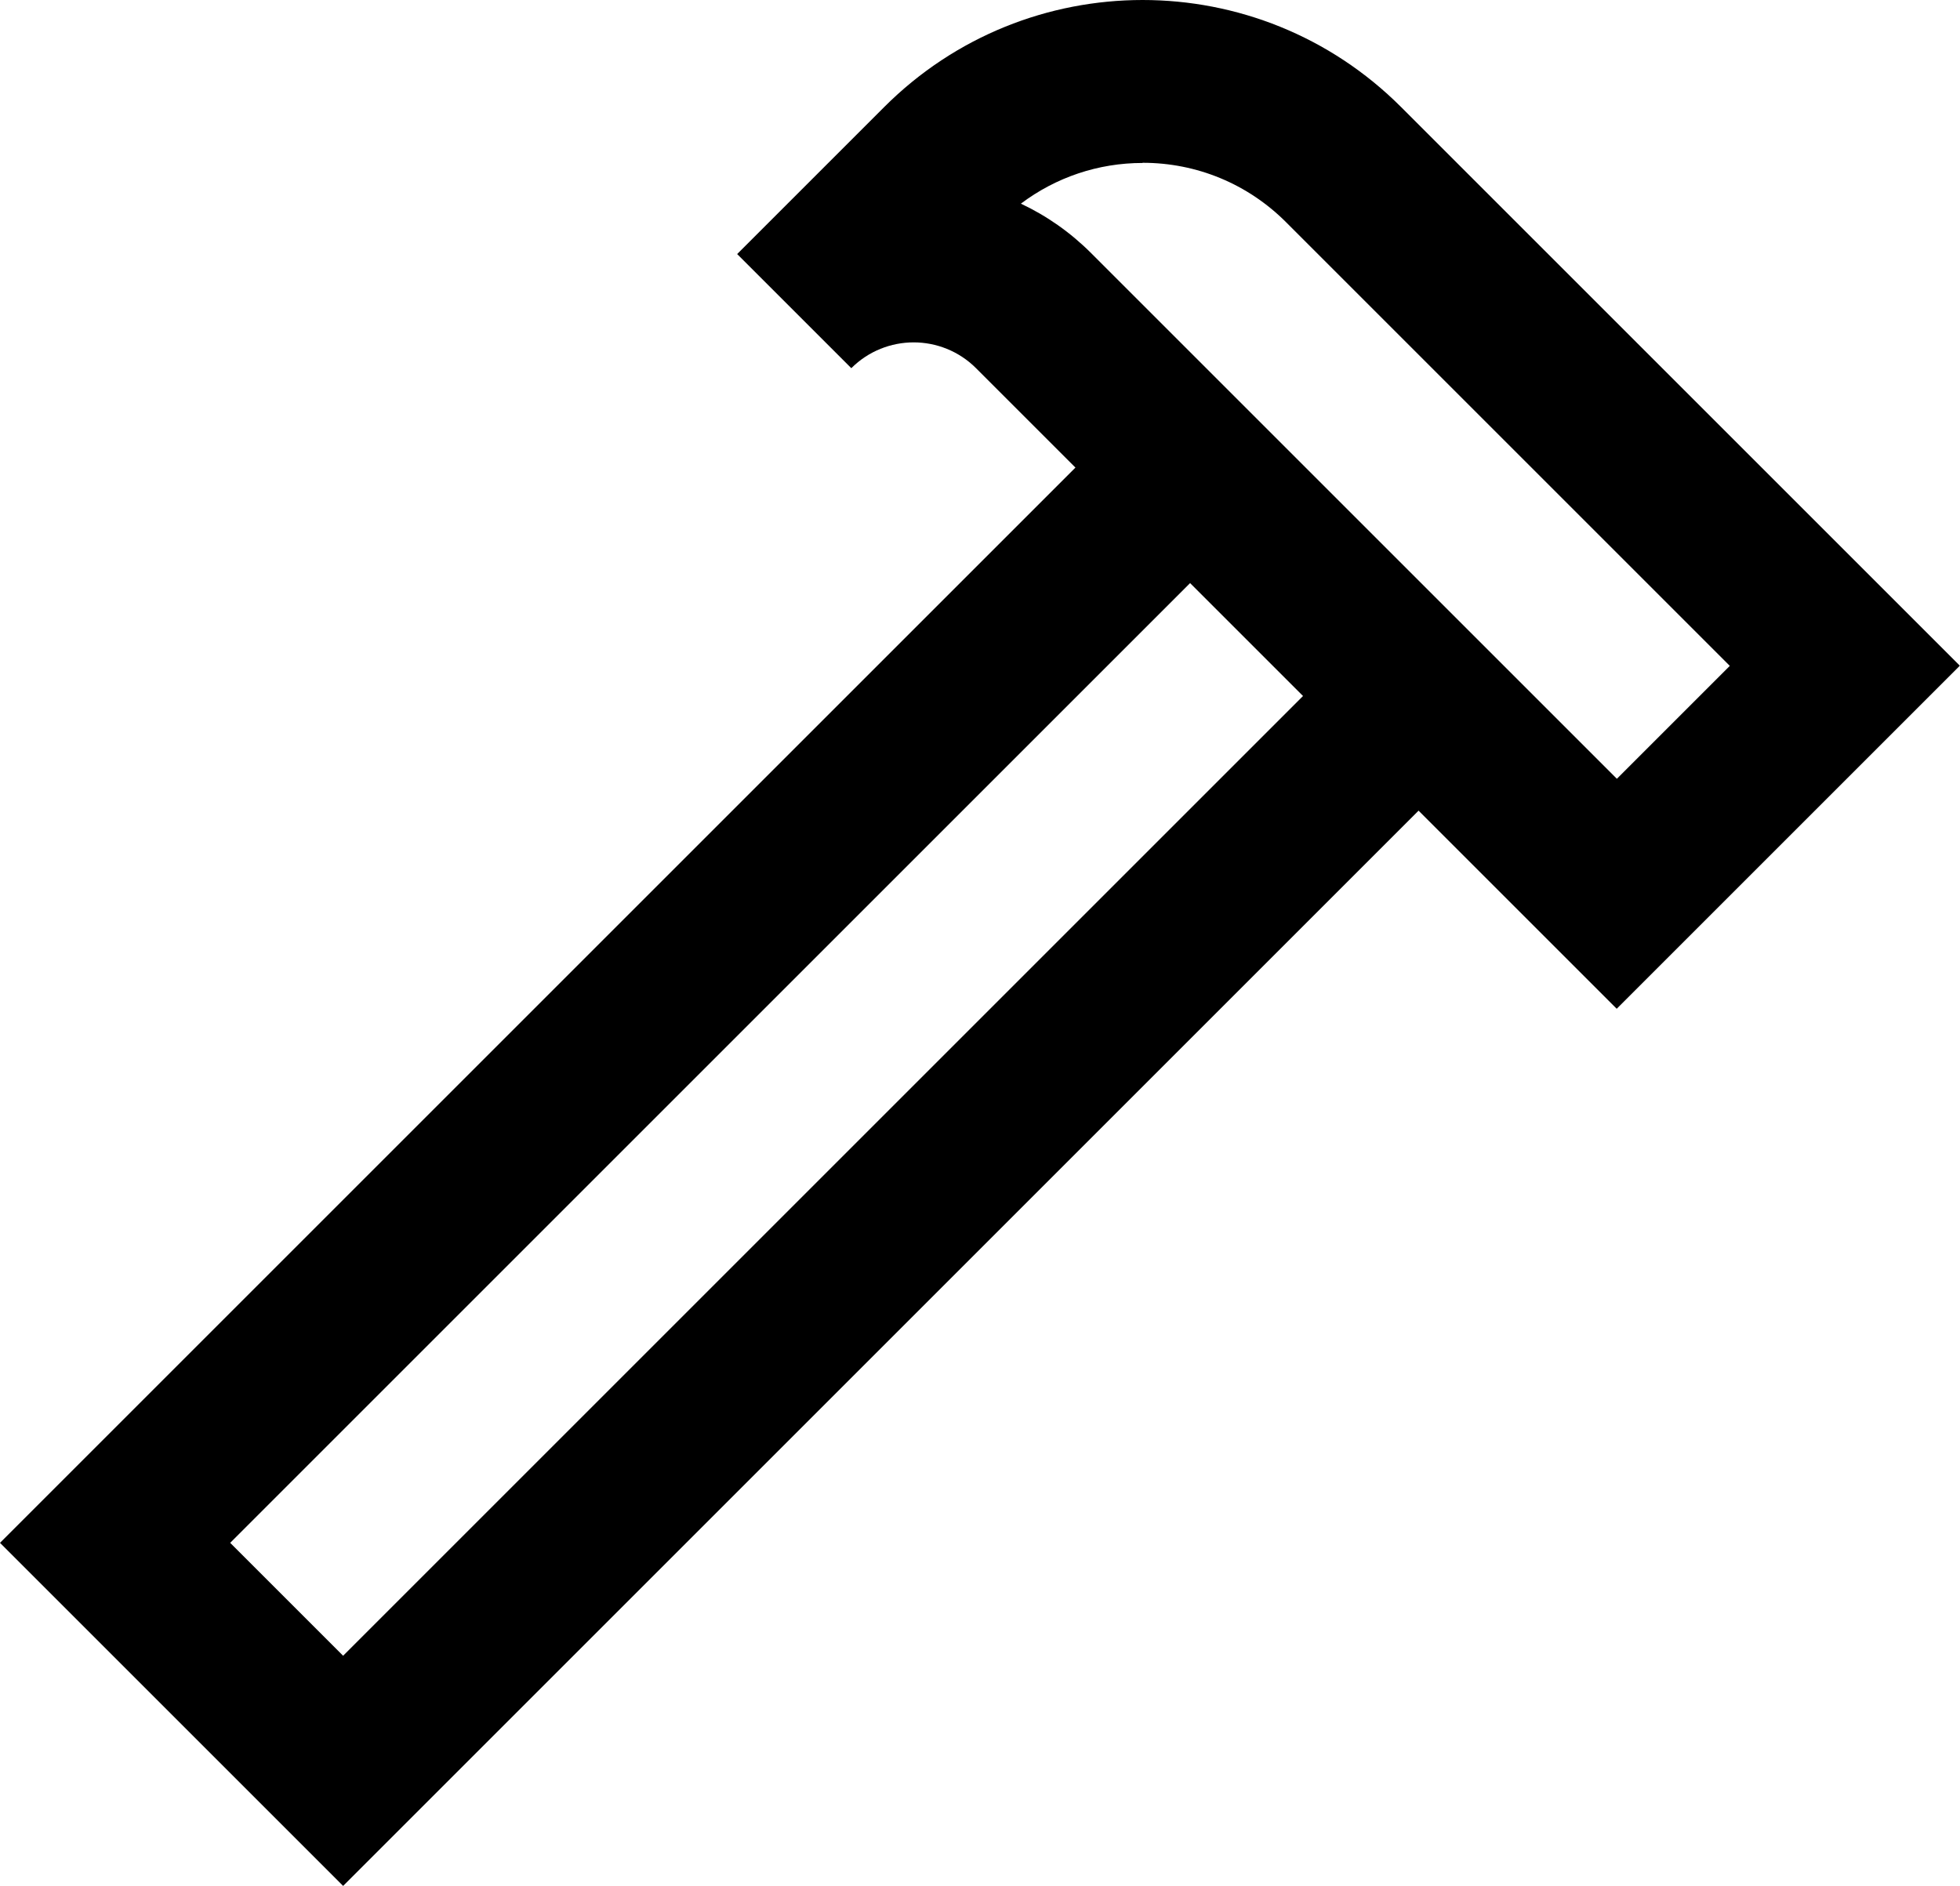 <?xml version="1.0" encoding="UTF-8"?>
<svg id="Ebene_2" data-name="Ebene 2" xmlns="http://www.w3.org/2000/svg" viewBox="0 0 113.16 108.9">
  <g id="Ebene_1-2" data-name="Ebene 1">
    <path d="M113.16,38.45L80.89,6.18c-4.12-4.12-9.52-6.18-14.92-6.18s-10.8,2.06-14.92,6.18l-8.49,8.49,6.59,6.59c.99-.99,2.3-1.49,3.6-1.49s2.61.5,3.6,1.49l5.74,5.74L0,89.09l19.81,19.81,62.09-62.09,11.44,11.44,19.81-19.81ZM19.81,95.61l-6.52-6.52,55.42-55.42,6.52,6.52-55.42,55.42ZM65.97,9.4c3.13,0,6.07,1.22,8.28,3.43l25.62,25.62-6.52,6.52-30.35-30.35c-1.2-1.2-2.57-2.16-4.06-2.86,2.02-1.52,4.46-2.35,7.03-2.35Z"/>
  </g>
</svg>